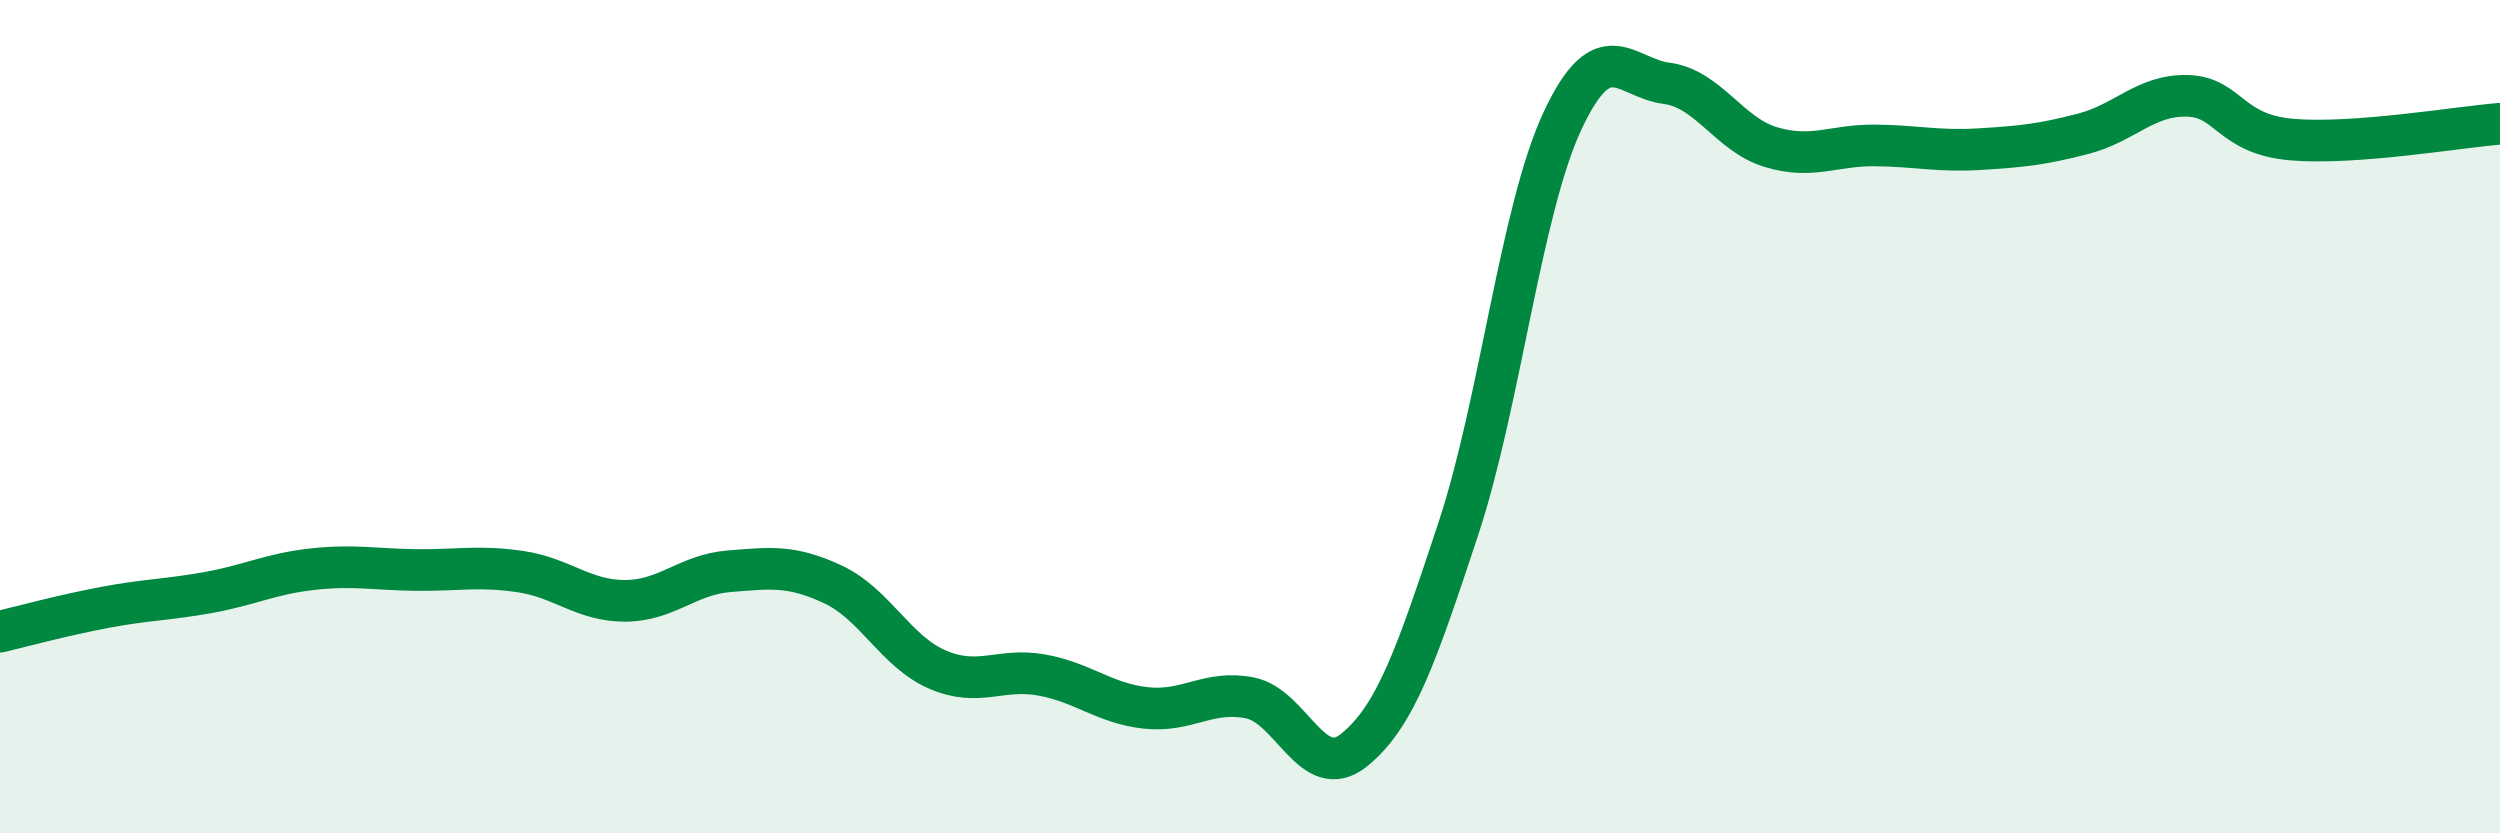 
    <svg width="60" height="20" viewBox="0 0 60 20" xmlns="http://www.w3.org/2000/svg">
      <path
        d="M 0,15.16 C 0.5,15.04 1.5,14.77 2.5,14.58 C 3.5,14.39 4,14.4 5,14.22 C 6,14.04 6.5,13.77 7.5,13.66 C 8.5,13.55 9,13.67 10,13.68 C 11,13.69 11.5,13.57 12.5,13.72 C 13.5,13.87 14,14.42 15,14.42 C 16,14.42 16.5,13.79 17.5,13.71 C 18.5,13.63 19,13.56 20,14.03 C 21,14.5 21.5,15.64 22.5,16.07 C 23.5,16.5 24,16.02 25,16.2 C 26,16.38 26.5,16.88 27.5,16.99 C 28.5,17.1 29,16.55 30,16.75 C 31,16.95 31.5,18.81 32.5,18 C 33.5,17.19 34,15.71 35,12.69 C 36,9.67 36.5,5.04 37.5,2.9 C 38.5,0.76 39,1.87 40,2 C 41,2.13 41.5,3.23 42.5,3.53 C 43.5,3.83 44,3.48 45,3.49 C 46,3.5 46.5,3.64 47.5,3.58 C 48.5,3.52 49,3.47 50,3.21 C 51,2.95 51.5,2.27 52.5,2.3 C 53.5,2.33 53.5,3.22 55,3.35 C 56.5,3.48 59,3.05 60,2.97L60 20L0 20Z"
        fill="#008740"
        opacity="0.1"
        stroke-linecap="round"
        stroke-linejoin="round"
      />
      <path
        d="M 0,15.16 C 0.5,15.04 1.5,14.77 2.5,14.58 C 3.5,14.39 4,14.4 5,14.22 C 6,14.04 6.5,13.77 7.5,13.66 C 8.5,13.55 9,13.67 10,13.68 C 11,13.69 11.5,13.57 12.5,13.72 C 13.5,13.87 14,14.42 15,14.42 C 16,14.42 16.5,13.79 17.5,13.71 C 18.5,13.63 19,13.56 20,14.03 C 21,14.5 21.5,15.64 22.5,16.07 C 23.5,16.5 24,16.02 25,16.2 C 26,16.38 26.5,16.88 27.5,16.99 C 28.5,17.1 29,16.55 30,16.75 C 31,16.95 31.5,18.81 32.5,18 C 33.5,17.19 34,15.71 35,12.69 C 36,9.67 36.5,5.04 37.5,2.9 C 38.5,0.76 39,1.87 40,2 C 41,2.13 41.5,3.23 42.5,3.53 C 43.5,3.83 44,3.48 45,3.49 C 46,3.5 46.5,3.64 47.5,3.58 C 48.5,3.52 49,3.47 50,3.21 C 51,2.95 51.5,2.27 52.5,2.3 C 53.5,2.33 53.5,3.22 55,3.35 C 56.5,3.48 59,3.05 60,2.97"
        stroke="#008740"
        stroke-width="1"
        fill="none"
        stroke-linecap="round"
        stroke-linejoin="round"
      />
    </svg>
  